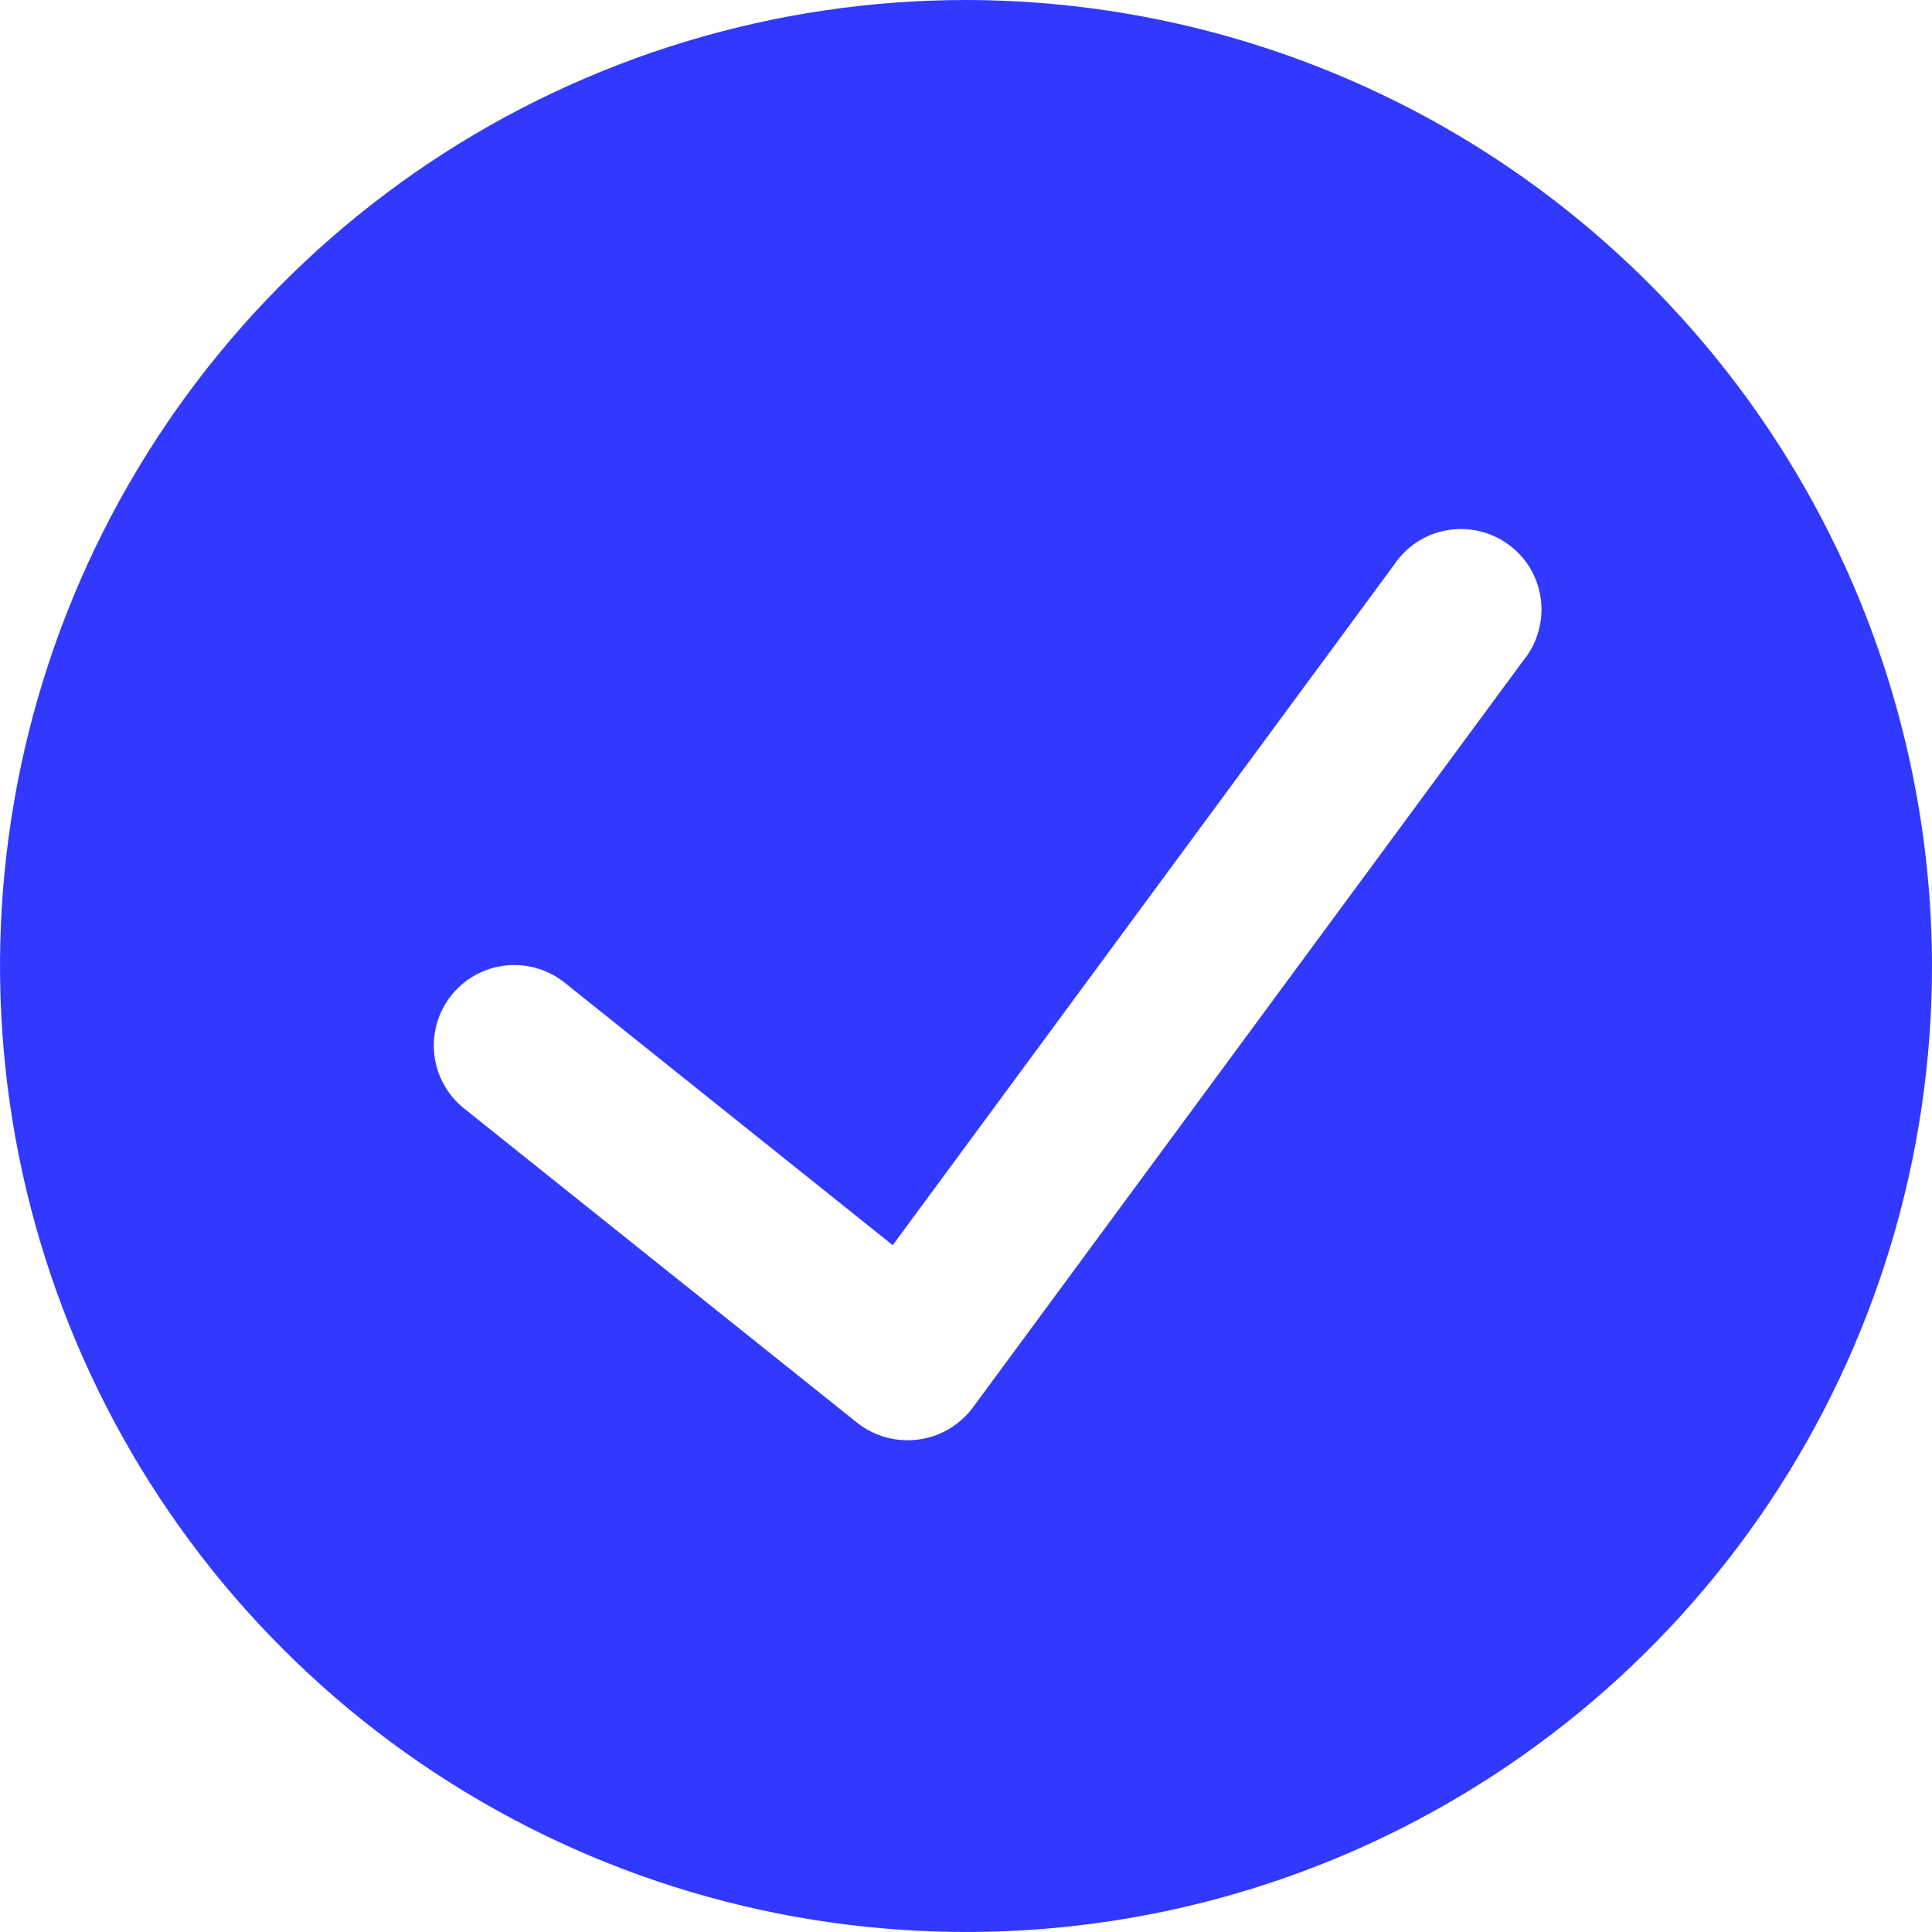 <svg width="24" height="24" viewBox="0 0 24 24" fill="none" xmlns="http://www.w3.org/2000/svg">
<g clip-path="url(#clip0)">
<path d="M12 0C9.627 0 7.307 0.704 5.333 2.022C3.36 3.341 1.822 5.215 0.913 7.408C0.005 9.601 -0.232 12.013 0.231 14.341C0.694 16.669 1.836 18.807 3.515 20.485C5.193 22.163 7.331 23.306 9.659 23.769C11.987 24.232 14.399 23.995 16.592 23.087C18.785 22.178 20.659 20.64 21.978 18.667C23.296 16.694 24 14.373 24 12C23.996 8.819 22.731 5.768 20.481 3.519C18.232 1.269 15.181 0.004 12 0V0ZM18.927 8.2L12.082 17.489C12.001 17.596 11.9 17.686 11.784 17.754C11.668 17.822 11.54 17.865 11.406 17.883C11.273 17.9 11.138 17.891 11.008 17.856C10.879 17.82 10.758 17.76 10.652 17.677L5.764 13.769C5.661 13.687 5.576 13.585 5.513 13.47C5.449 13.355 5.409 13.229 5.395 13.098C5.366 12.835 5.442 12.57 5.608 12.363C5.774 12.156 6.015 12.023 6.279 11.994C6.542 11.965 6.807 12.041 7.014 12.207L11.09 15.468L17.317 7.017C17.392 6.905 17.489 6.808 17.602 6.734C17.715 6.66 17.842 6.61 17.975 6.587C18.108 6.563 18.245 6.567 18.377 6.598C18.508 6.629 18.632 6.686 18.741 6.766C18.85 6.846 18.942 6.947 19.011 7.063C19.079 7.18 19.123 7.309 19.141 7.443C19.158 7.577 19.148 7.713 19.111 7.843C19.075 7.974 19.012 8.095 18.927 8.2Z" fill="#3139FF"/>
</g>
<defs>
<clipPath id="clip0">
<rect width="24" height="24" fill="white"/>
</clipPath>
</defs>
</svg>
